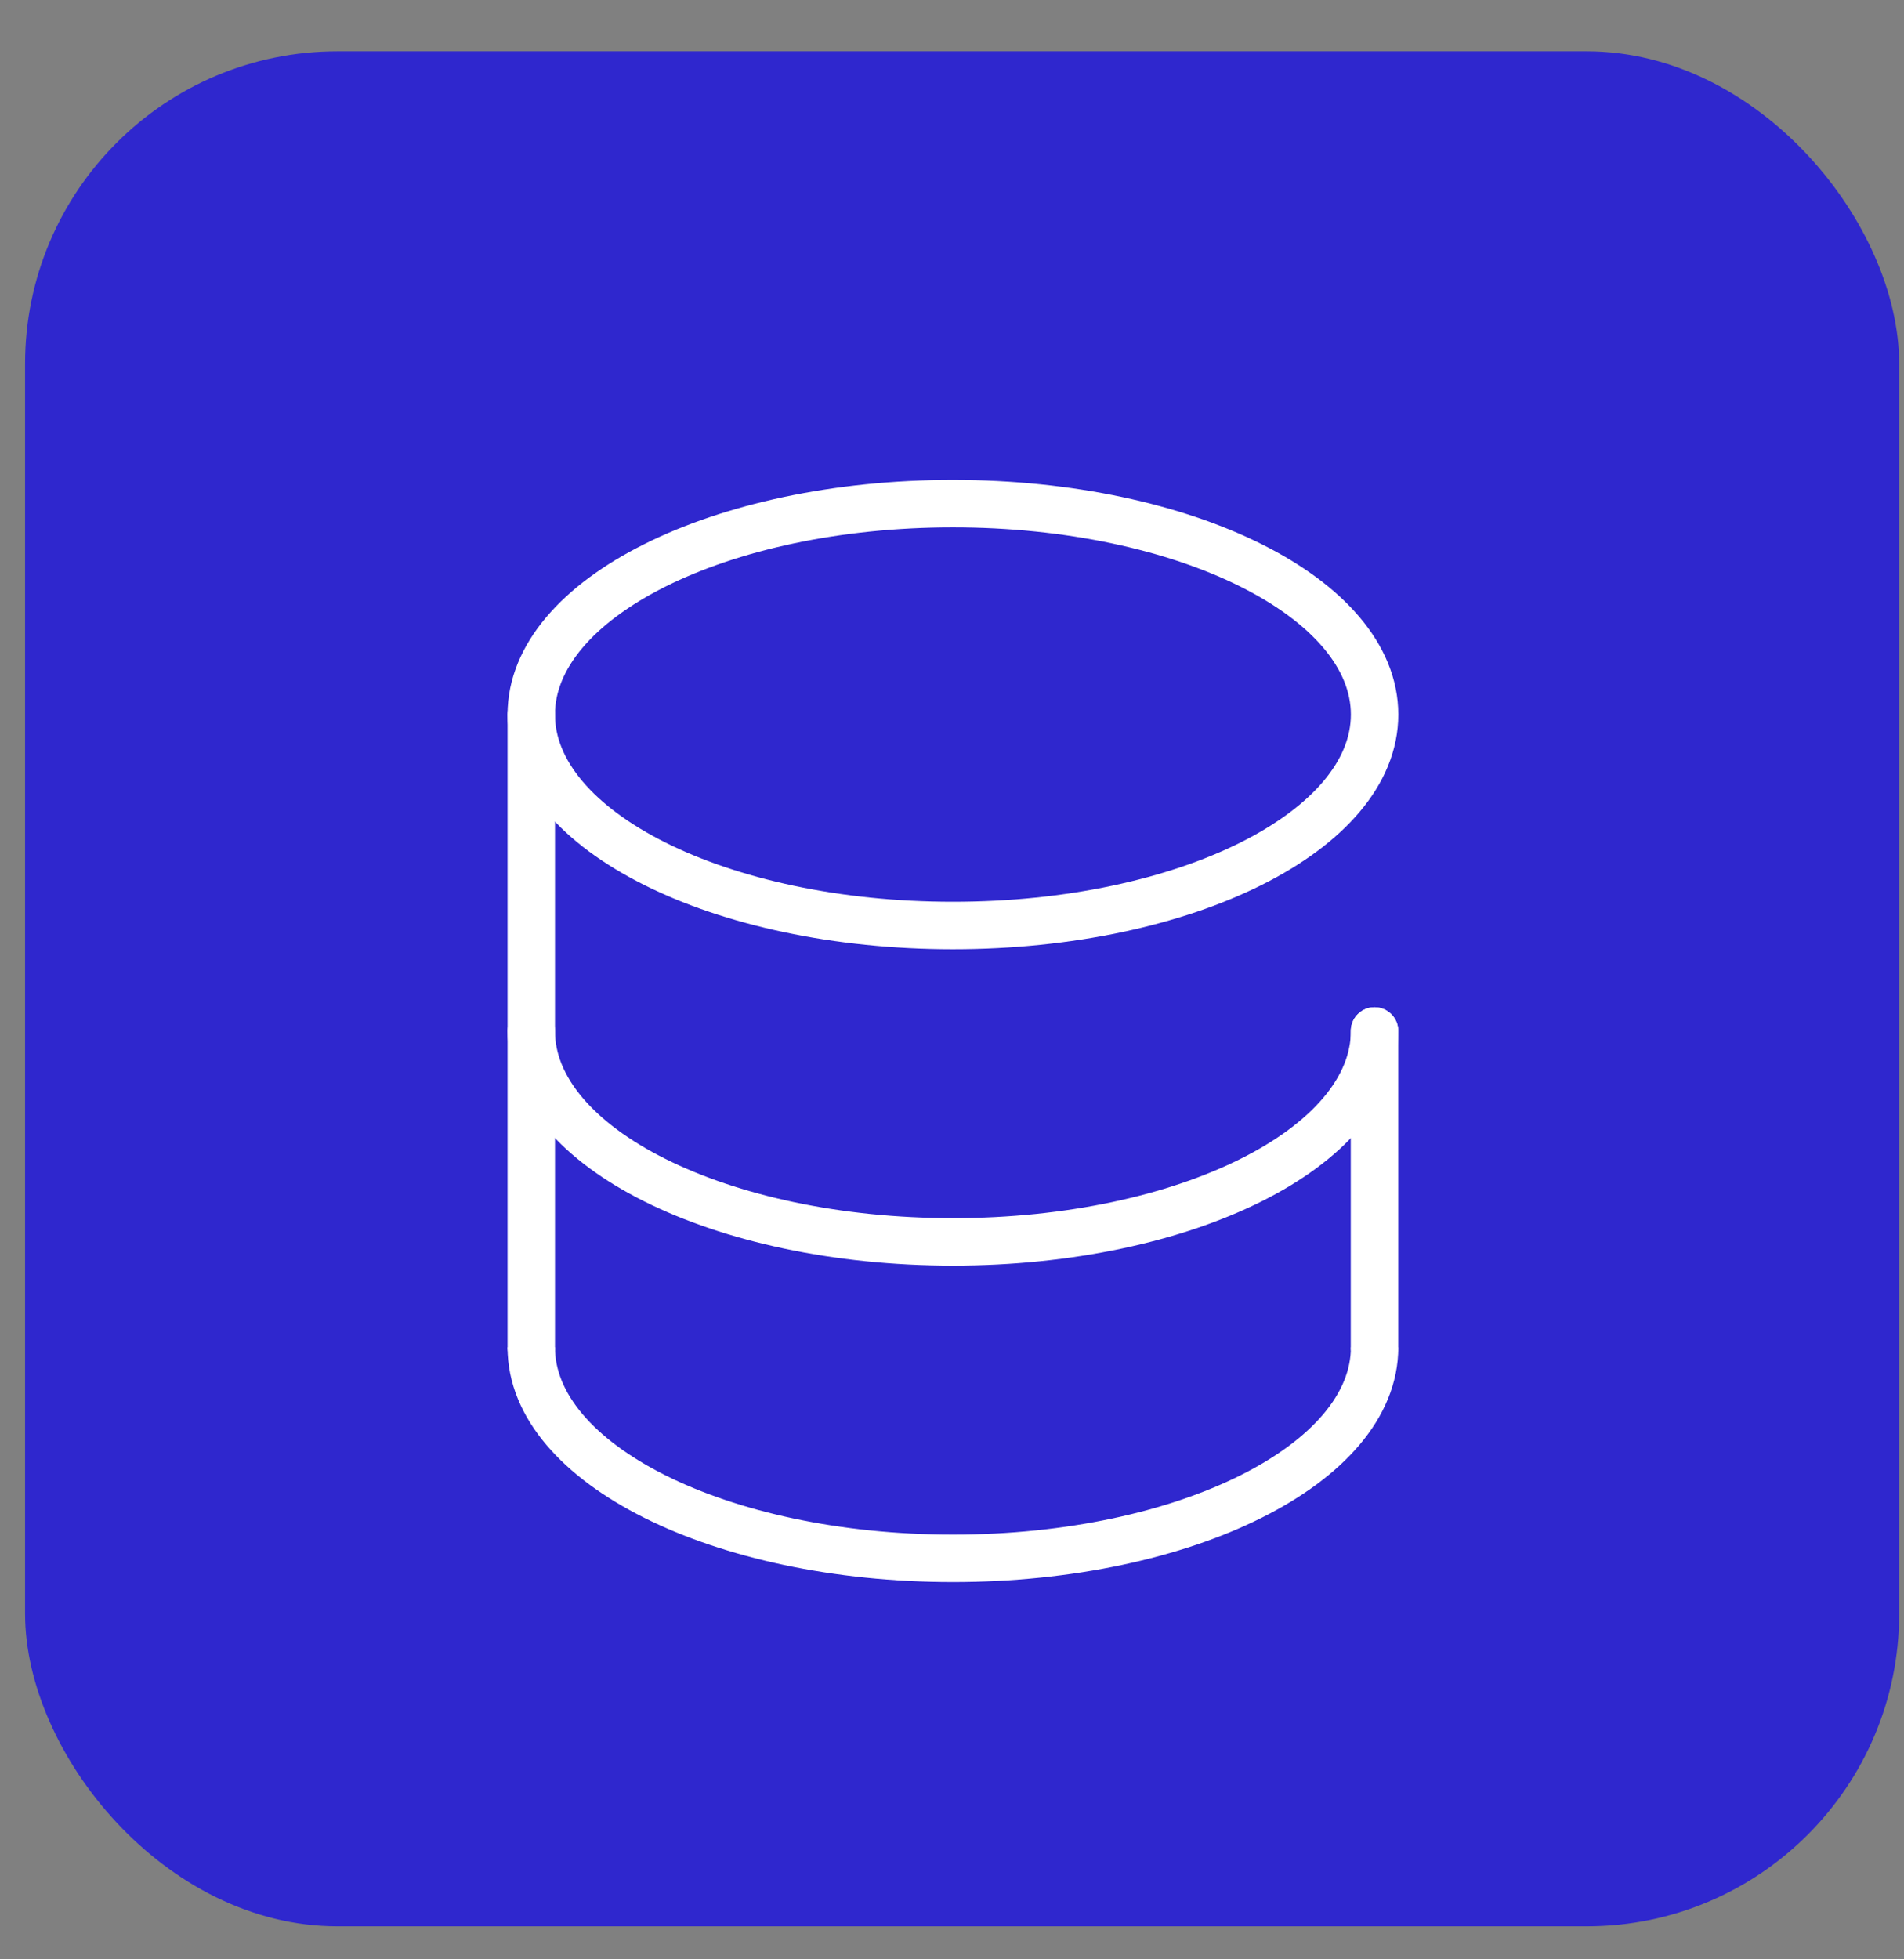 <?xml version="1.0" encoding="UTF-8"?> <svg xmlns="http://www.w3.org/2000/svg" width="35" height="36" viewBox="0 0 35 36" fill="none"><rect x="0" y="0" width="35" height="36" fill="#808080" stroke="none"/><rect x="0.461" y="0.943" width="34.45" height="34.45" rx="5.742" fill="#2F27CE"></rect><path d="M9.766 24.756V13.129" stroke="white" stroke-width="0.872" stroke-linecap="round"></path><path d="M25.266 18.943V24.756" stroke="white" stroke-width="0.872" stroke-linecap="round"></path><path d="M17.517 17.005C21.798 17.005 25.268 15.27 25.268 13.129C25.268 10.989 21.798 9.254 17.517 9.254C13.236 9.254 9.766 10.989 9.766 13.129C9.766 15.27 13.236 17.005 17.517 17.005Z" stroke="white" stroke-width="0.872"></path><path d="M25.268 18.943C25.268 21.083 21.798 22.818 17.517 22.818C13.236 22.818 9.766 21.083 9.766 18.943" stroke="white" stroke-width="0.872" stroke-linecap="round"></path><path d="M25.268 24.756C25.268 26.896 21.798 28.632 17.517 28.632C13.236 28.632 9.766 26.896 9.766 24.756" stroke="white" stroke-width="0.872"></path></svg> 